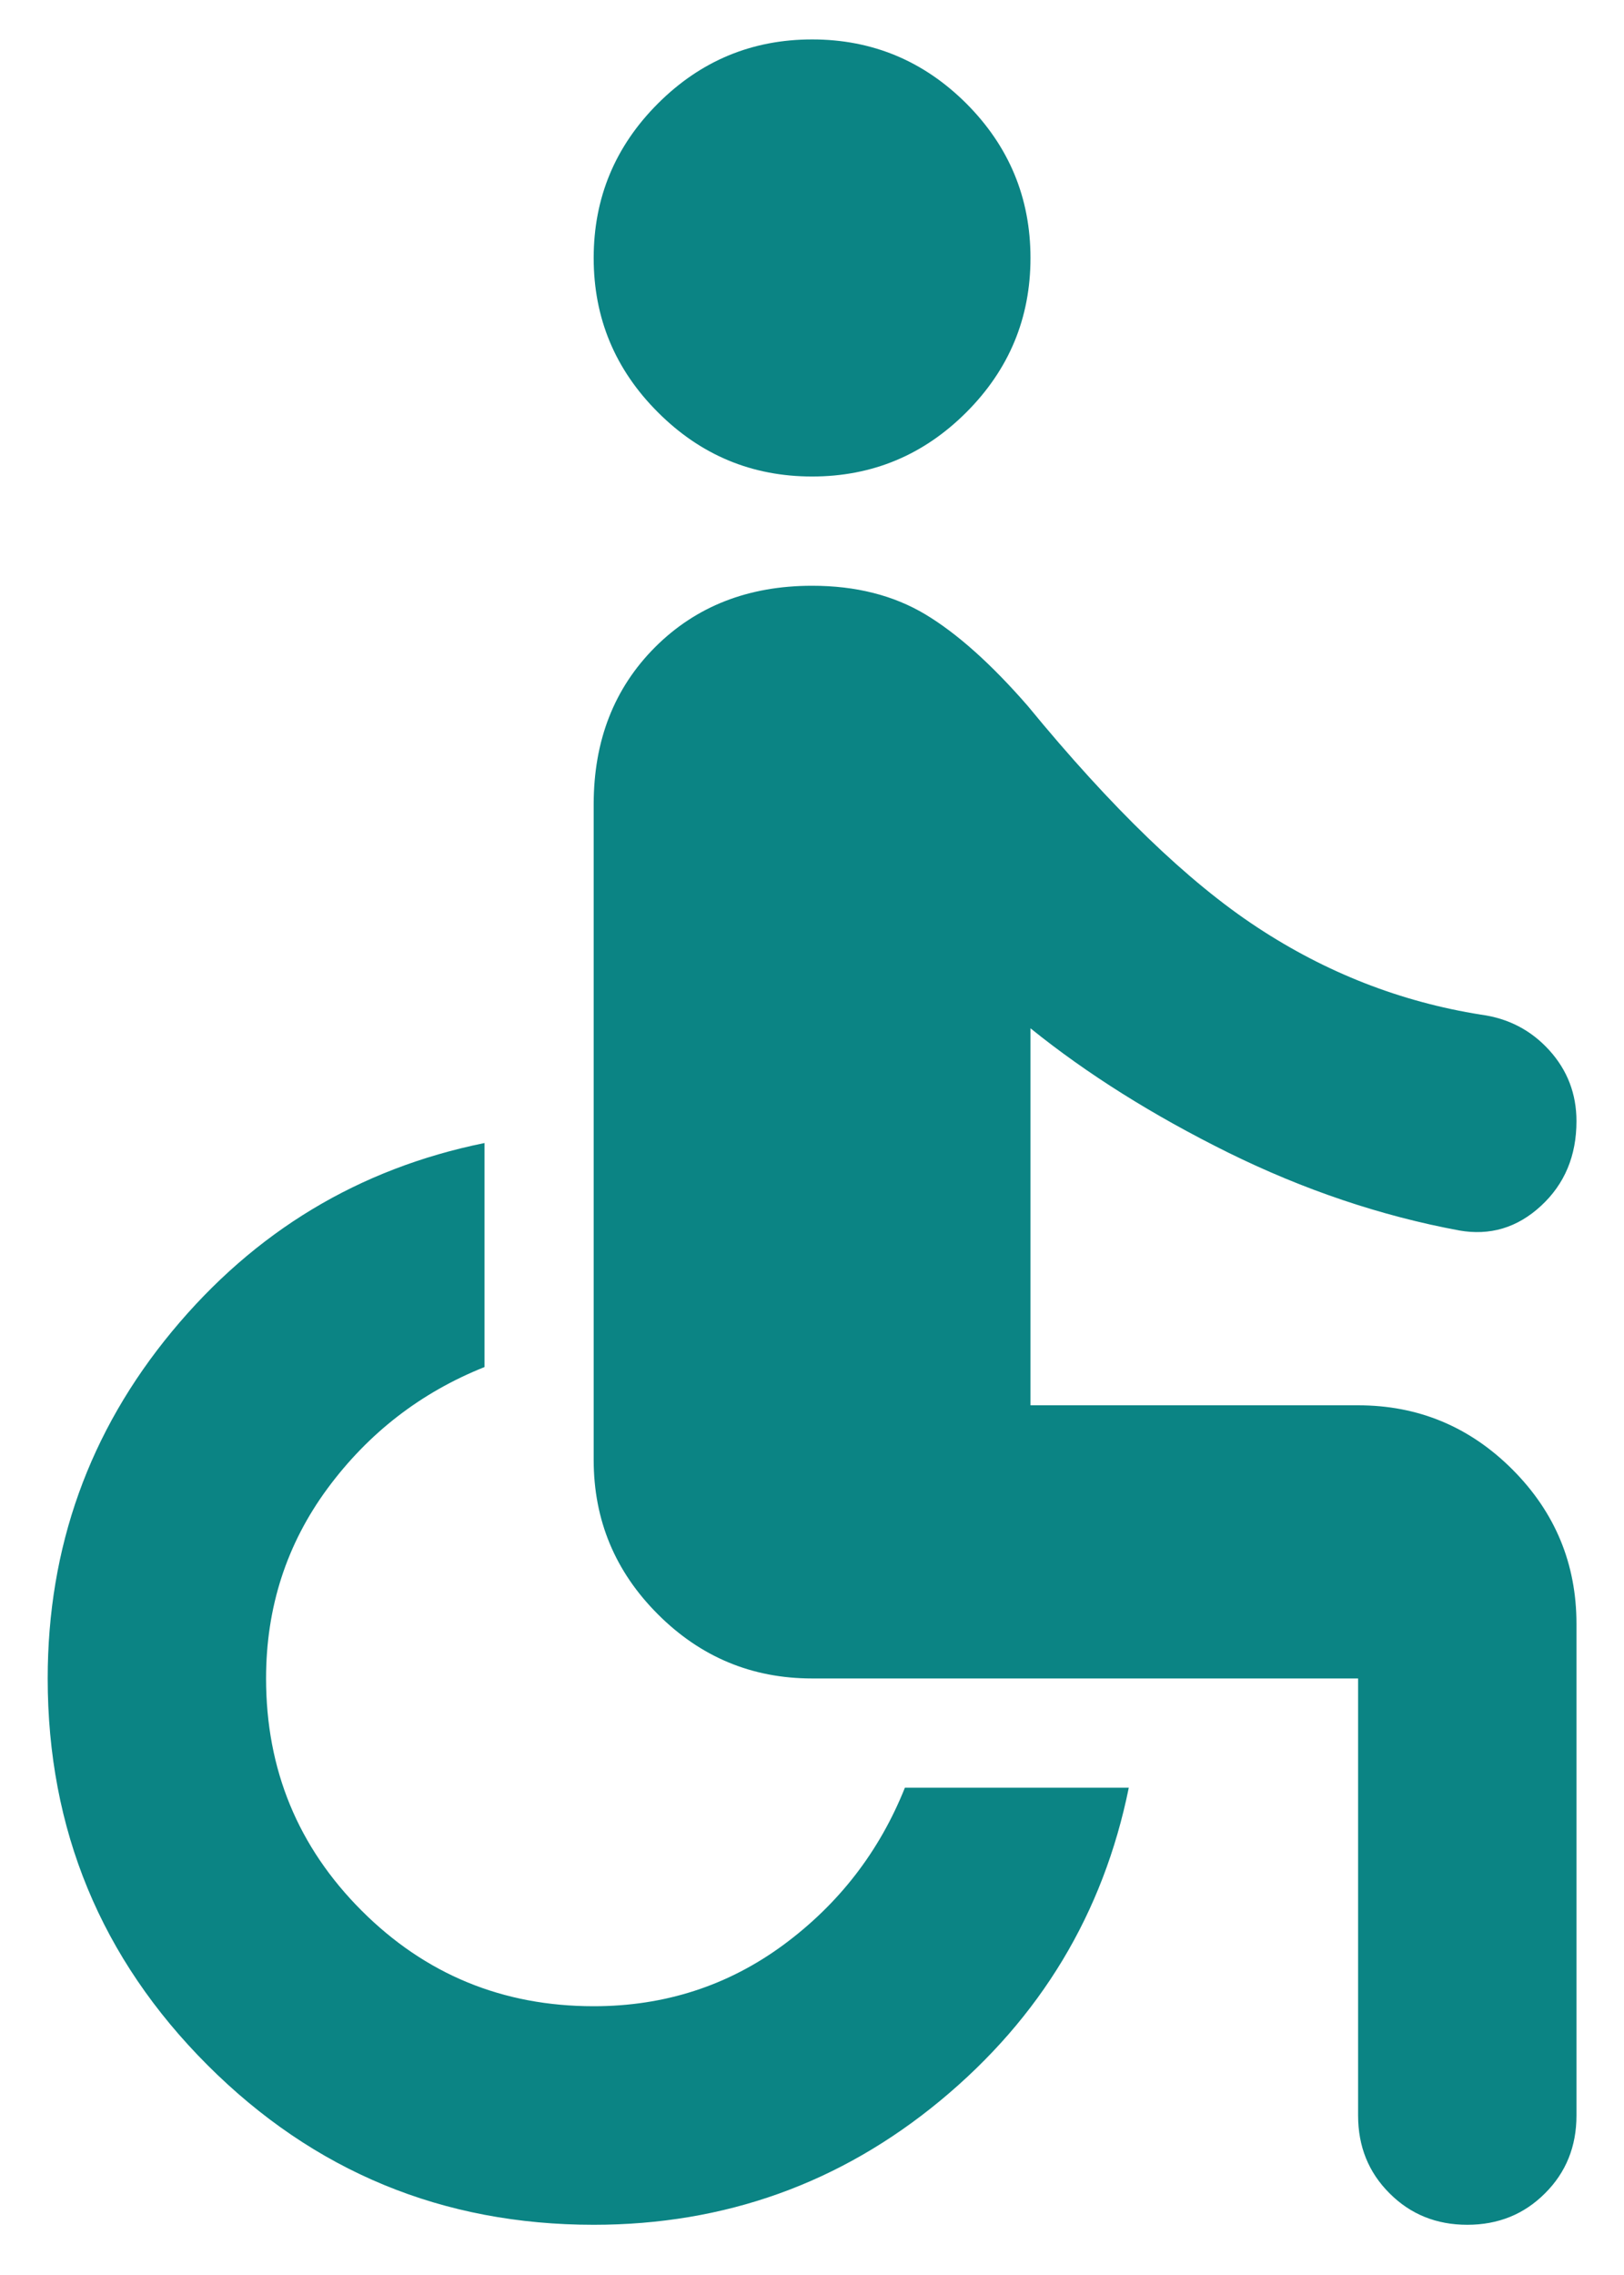 <svg width="30" height="42" viewBox="0 0 30 42" fill="none" xmlns="http://www.w3.org/2000/svg">
<path d="M15.002 8.797C13.892 8.797 12.943 8.402 12.153 7.611C11.362 6.821 10.967 5.872 10.967 4.763C10.967 3.653 11.362 2.703 12.153 1.912C12.943 1.123 13.892 0.728 15.002 0.728C16.111 0.728 17.061 1.123 17.852 1.912C18.641 2.703 19.036 3.653 19.036 4.763C19.036 5.872 18.641 6.821 17.852 7.611C17.061 8.402 16.111 8.797 15.002 8.797ZM27.105 41.073C26.533 41.073 26.055 40.879 25.669 40.492C25.281 40.106 25.088 39.627 25.088 39.056V30.987H15.002C13.892 30.987 12.943 30.592 12.153 29.802C11.362 29.012 10.967 28.062 10.967 26.952V14.849C10.967 13.672 11.345 12.705 12.101 11.948C12.858 11.192 13.825 10.814 15.002 10.814C15.808 10.814 16.506 10.99 17.095 11.343C17.683 11.696 18.313 12.26 18.986 13.033C20.532 14.916 21.944 16.278 23.222 17.118C24.499 17.959 25.878 18.497 27.357 18.732C27.861 18.799 28.282 19.018 28.618 19.387C28.954 19.757 29.122 20.194 29.122 20.699C29.122 21.337 28.904 21.859 28.467 22.262C28.03 22.666 27.525 22.817 26.954 22.716C25.508 22.447 24.087 21.968 22.691 21.28C21.297 20.59 20.078 19.825 19.036 18.984V25.944H25.088C26.197 25.944 27.147 26.338 27.938 27.128C28.727 27.918 29.122 28.869 29.122 29.978V39.056C29.122 39.627 28.929 40.106 28.541 40.492C28.155 40.879 27.677 41.073 27.105 41.073ZM10.967 41.073C8.177 41.073 5.798 40.09 3.832 38.124C1.865 36.156 0.881 33.777 0.881 30.987C0.881 28.566 1.646 26.431 3.176 24.582C4.706 22.733 6.63 21.573 8.95 21.102V25.238C7.773 25.708 6.806 26.456 6.049 27.481C5.293 28.507 4.915 29.675 4.915 30.987C4.915 32.668 5.504 34.097 6.68 35.273C7.857 36.45 9.286 37.038 10.967 37.038C12.278 37.038 13.447 36.66 14.473 35.905C15.498 35.148 16.245 34.181 16.716 33.004H20.852C20.381 35.324 19.221 37.249 17.372 38.779C15.523 40.308 13.388 41.073 10.967 41.073Z" fill="#0B8484"/>
</svg>
